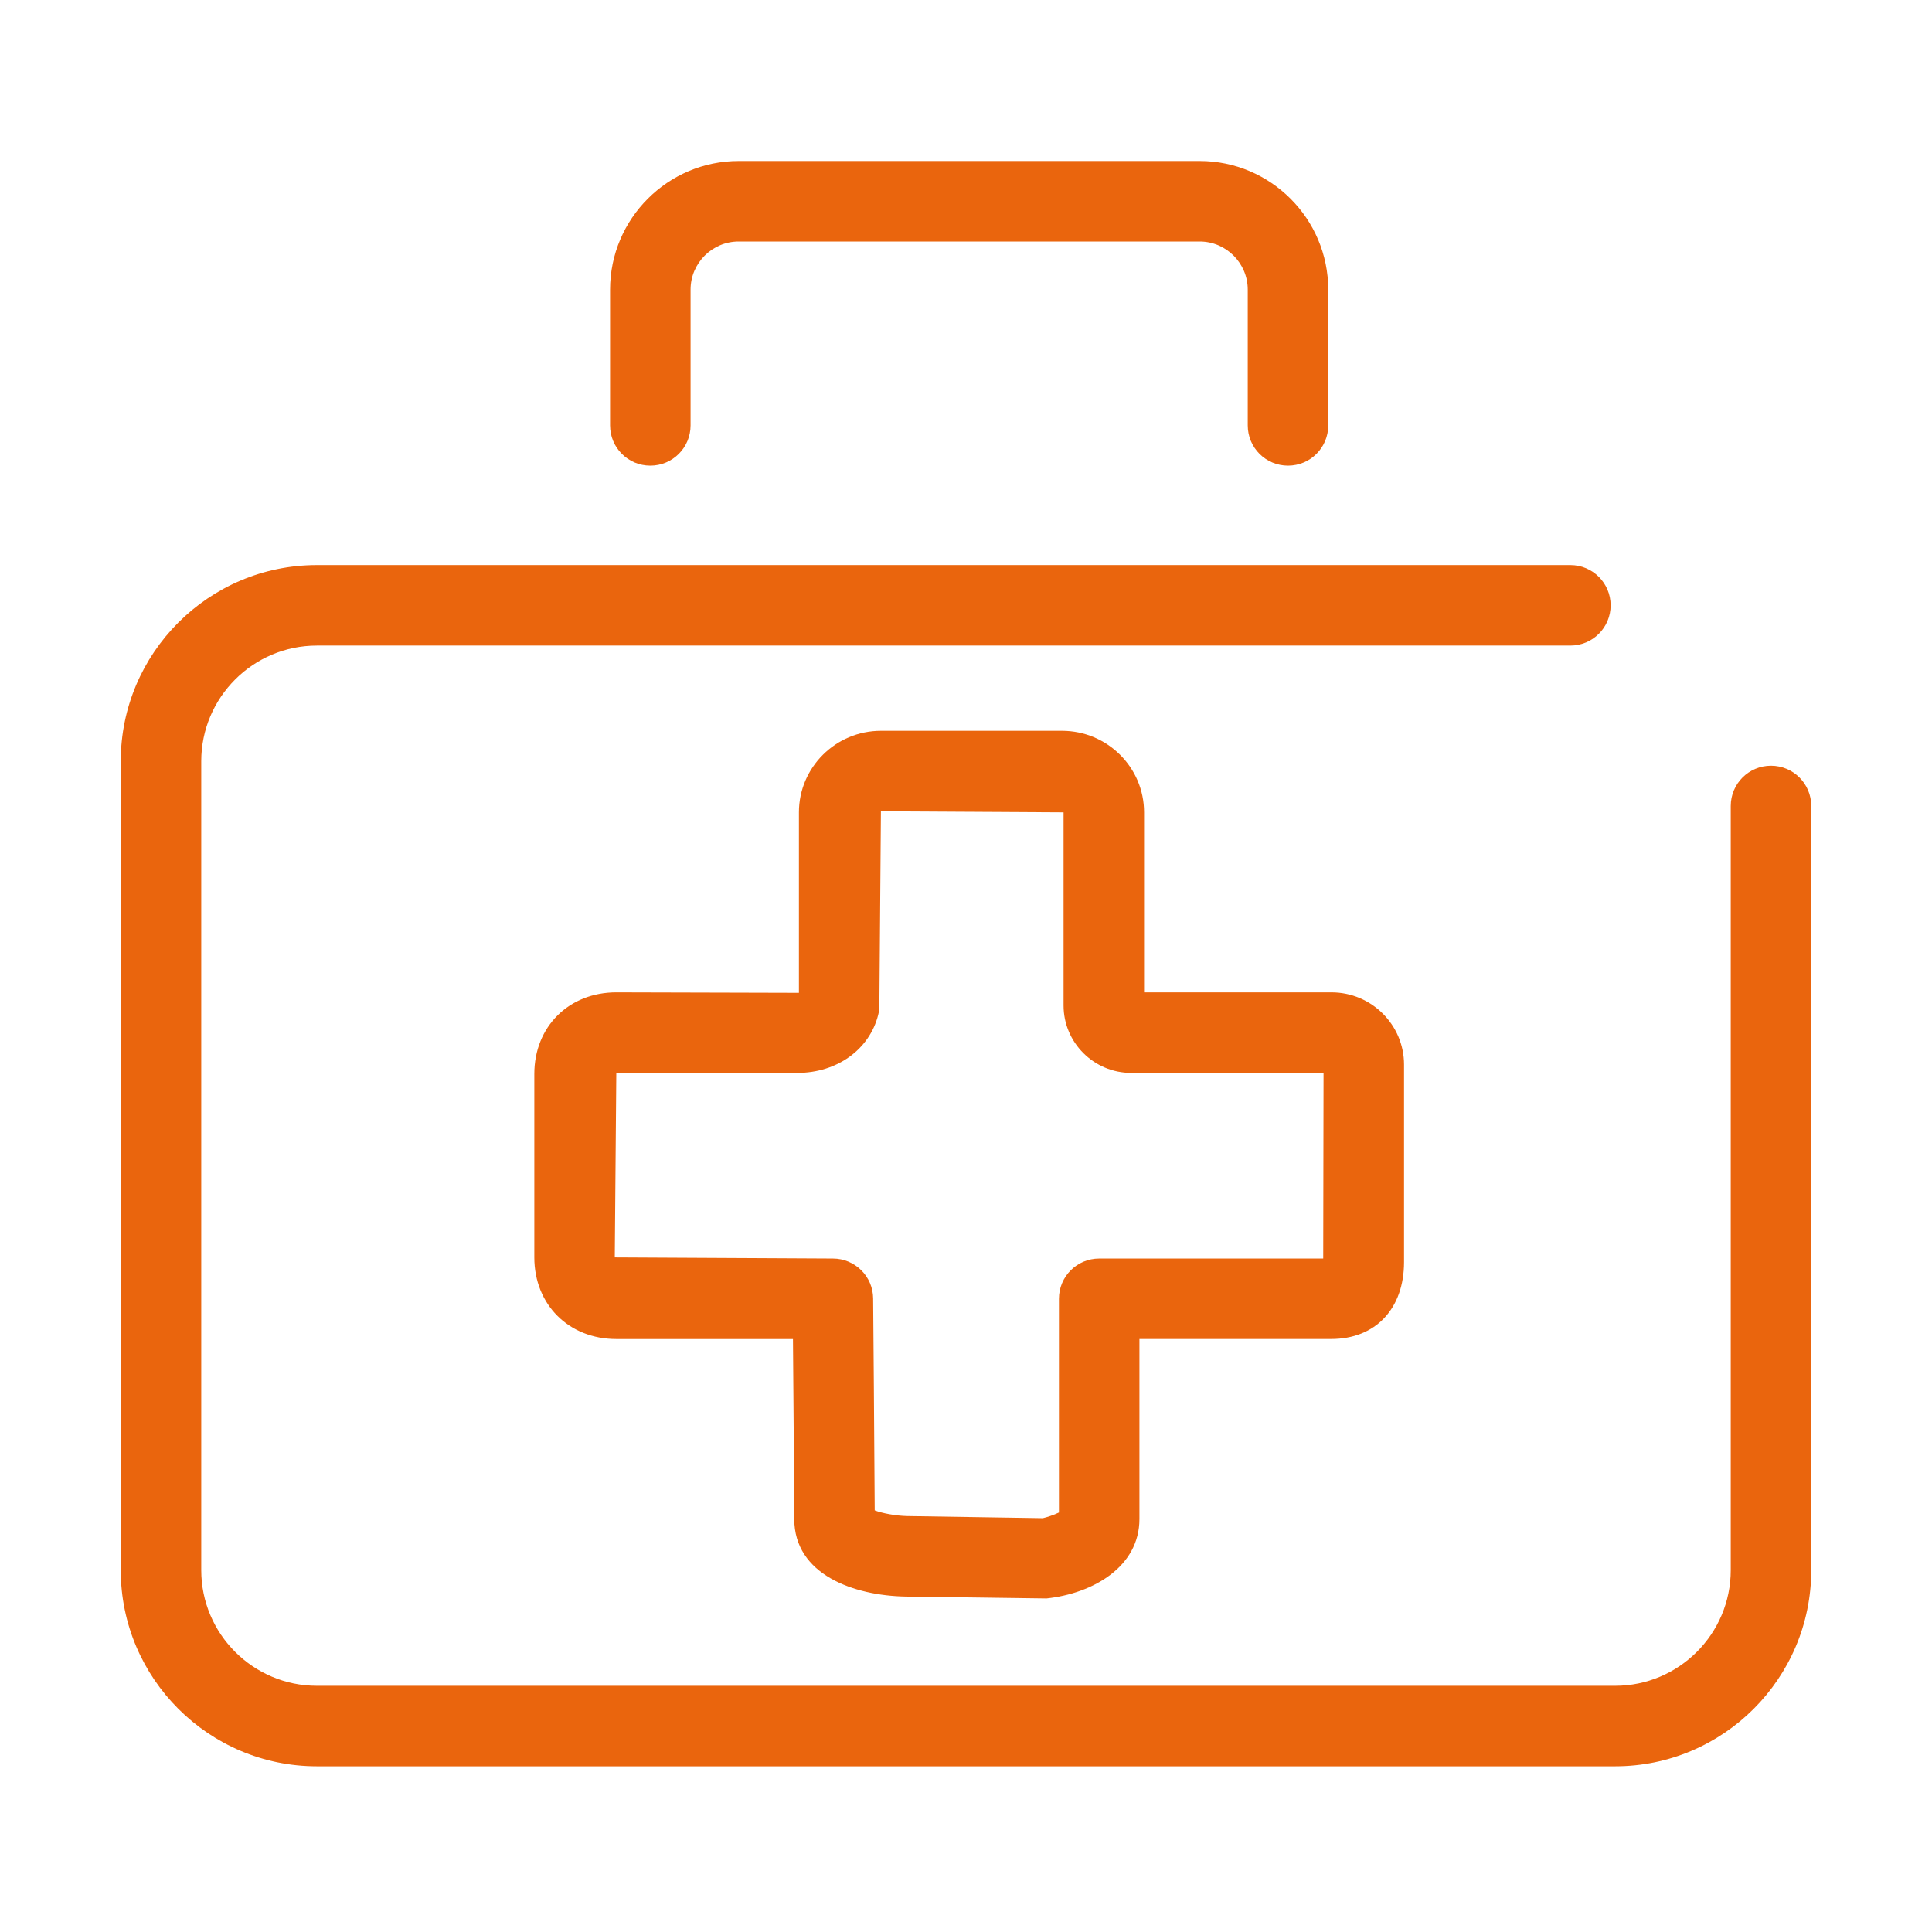<svg width="48" height="48" viewBox="0 0 48 48" fill="none" xmlns="http://www.w3.org/2000/svg">
<path d="M44 19.024C43.447 19.024 43 19.472 43 20.024V39.01C43 40.594 41.711 41.883 40.127 41.883H7.874C6.289 41.883 5 40.594 5 39.01V18.913C5 17.328 6.289 16.039 7.874 16.039H39.016C39.568 16.039 40.016 15.592 40.016 15.039C40.016 14.486 39.568 14.039 39.016 14.039H7.874C5.186 14.039 3 16.226 3 18.913V39.01C3 41.697 5.187 43.883 7.874 43.883H40.127C42.815 43.883 45 41.697 45 39.01V20.024C45 19.472 44.553 19.024 44 19.024Z" fill="#EA650D"/>
<path d="M16.157 11.569C16.71 11.569 17.157 11.122 17.157 10.569V7.196C17.157 6.537 17.693 6 18.353 6H29.805C30.463 6 31 6.537 31 7.196V10.569C31 11.122 31.447 11.569 32 11.569C32.553 11.569 33 11.122 33 10.569V7.196C33 5.434 31.567 4 29.805 4H18.353C16.591 4 15.157 5.434 15.157 7.196V10.569C15.157 11.122 15.604 11.569 16.157 11.569Z" fill="#EA650D"/>
<path d="M26.385 18.157H21.887C20.763 18.157 19.849 19.065 19.849 20.183V24.667L15.313 24.655C14.132 24.655 13.275 25.508 13.275 26.682V31.24C13.275 32.414 14.132 33.268 15.313 33.268H19.701C19.713 34.707 19.733 37.254 19.733 37.738C19.733 39.125 21.222 39.643 22.498 39.666L26 39.713C27.148 39.59 28.309 38.932 28.309 37.738V33.267H33.074C34.174 33.267 34.883 32.517 34.883 31.355V26.449C34.883 25.46 34.074 24.655 33.08 24.655H28.424V20.182C28.424 19.065 27.51 18.157 26.385 18.157ZM32.883 26.656L32.875 31.268H27.309C26.756 31.268 26.309 31.715 26.309 32.268V37.578C26.188 37.639 25.986 37.703 25.909 37.719L22.534 37.666C22.262 37.66 21.92 37.598 21.732 37.525C21.728 36.379 21.693 32.26 21.693 32.26C21.689 31.711 21.242 31.268 20.693 31.268L15.274 31.24L15.312 26.656H19.81C20.794 26.656 21.6 26.076 21.818 25.216C21.839 25.136 21.848 25.054 21.848 24.971L21.886 20.157L26.424 20.183V24.98C26.424 25.904 27.178 26.656 28.105 26.656H32.883Z" fill="#EA650D"/>
</svg>
